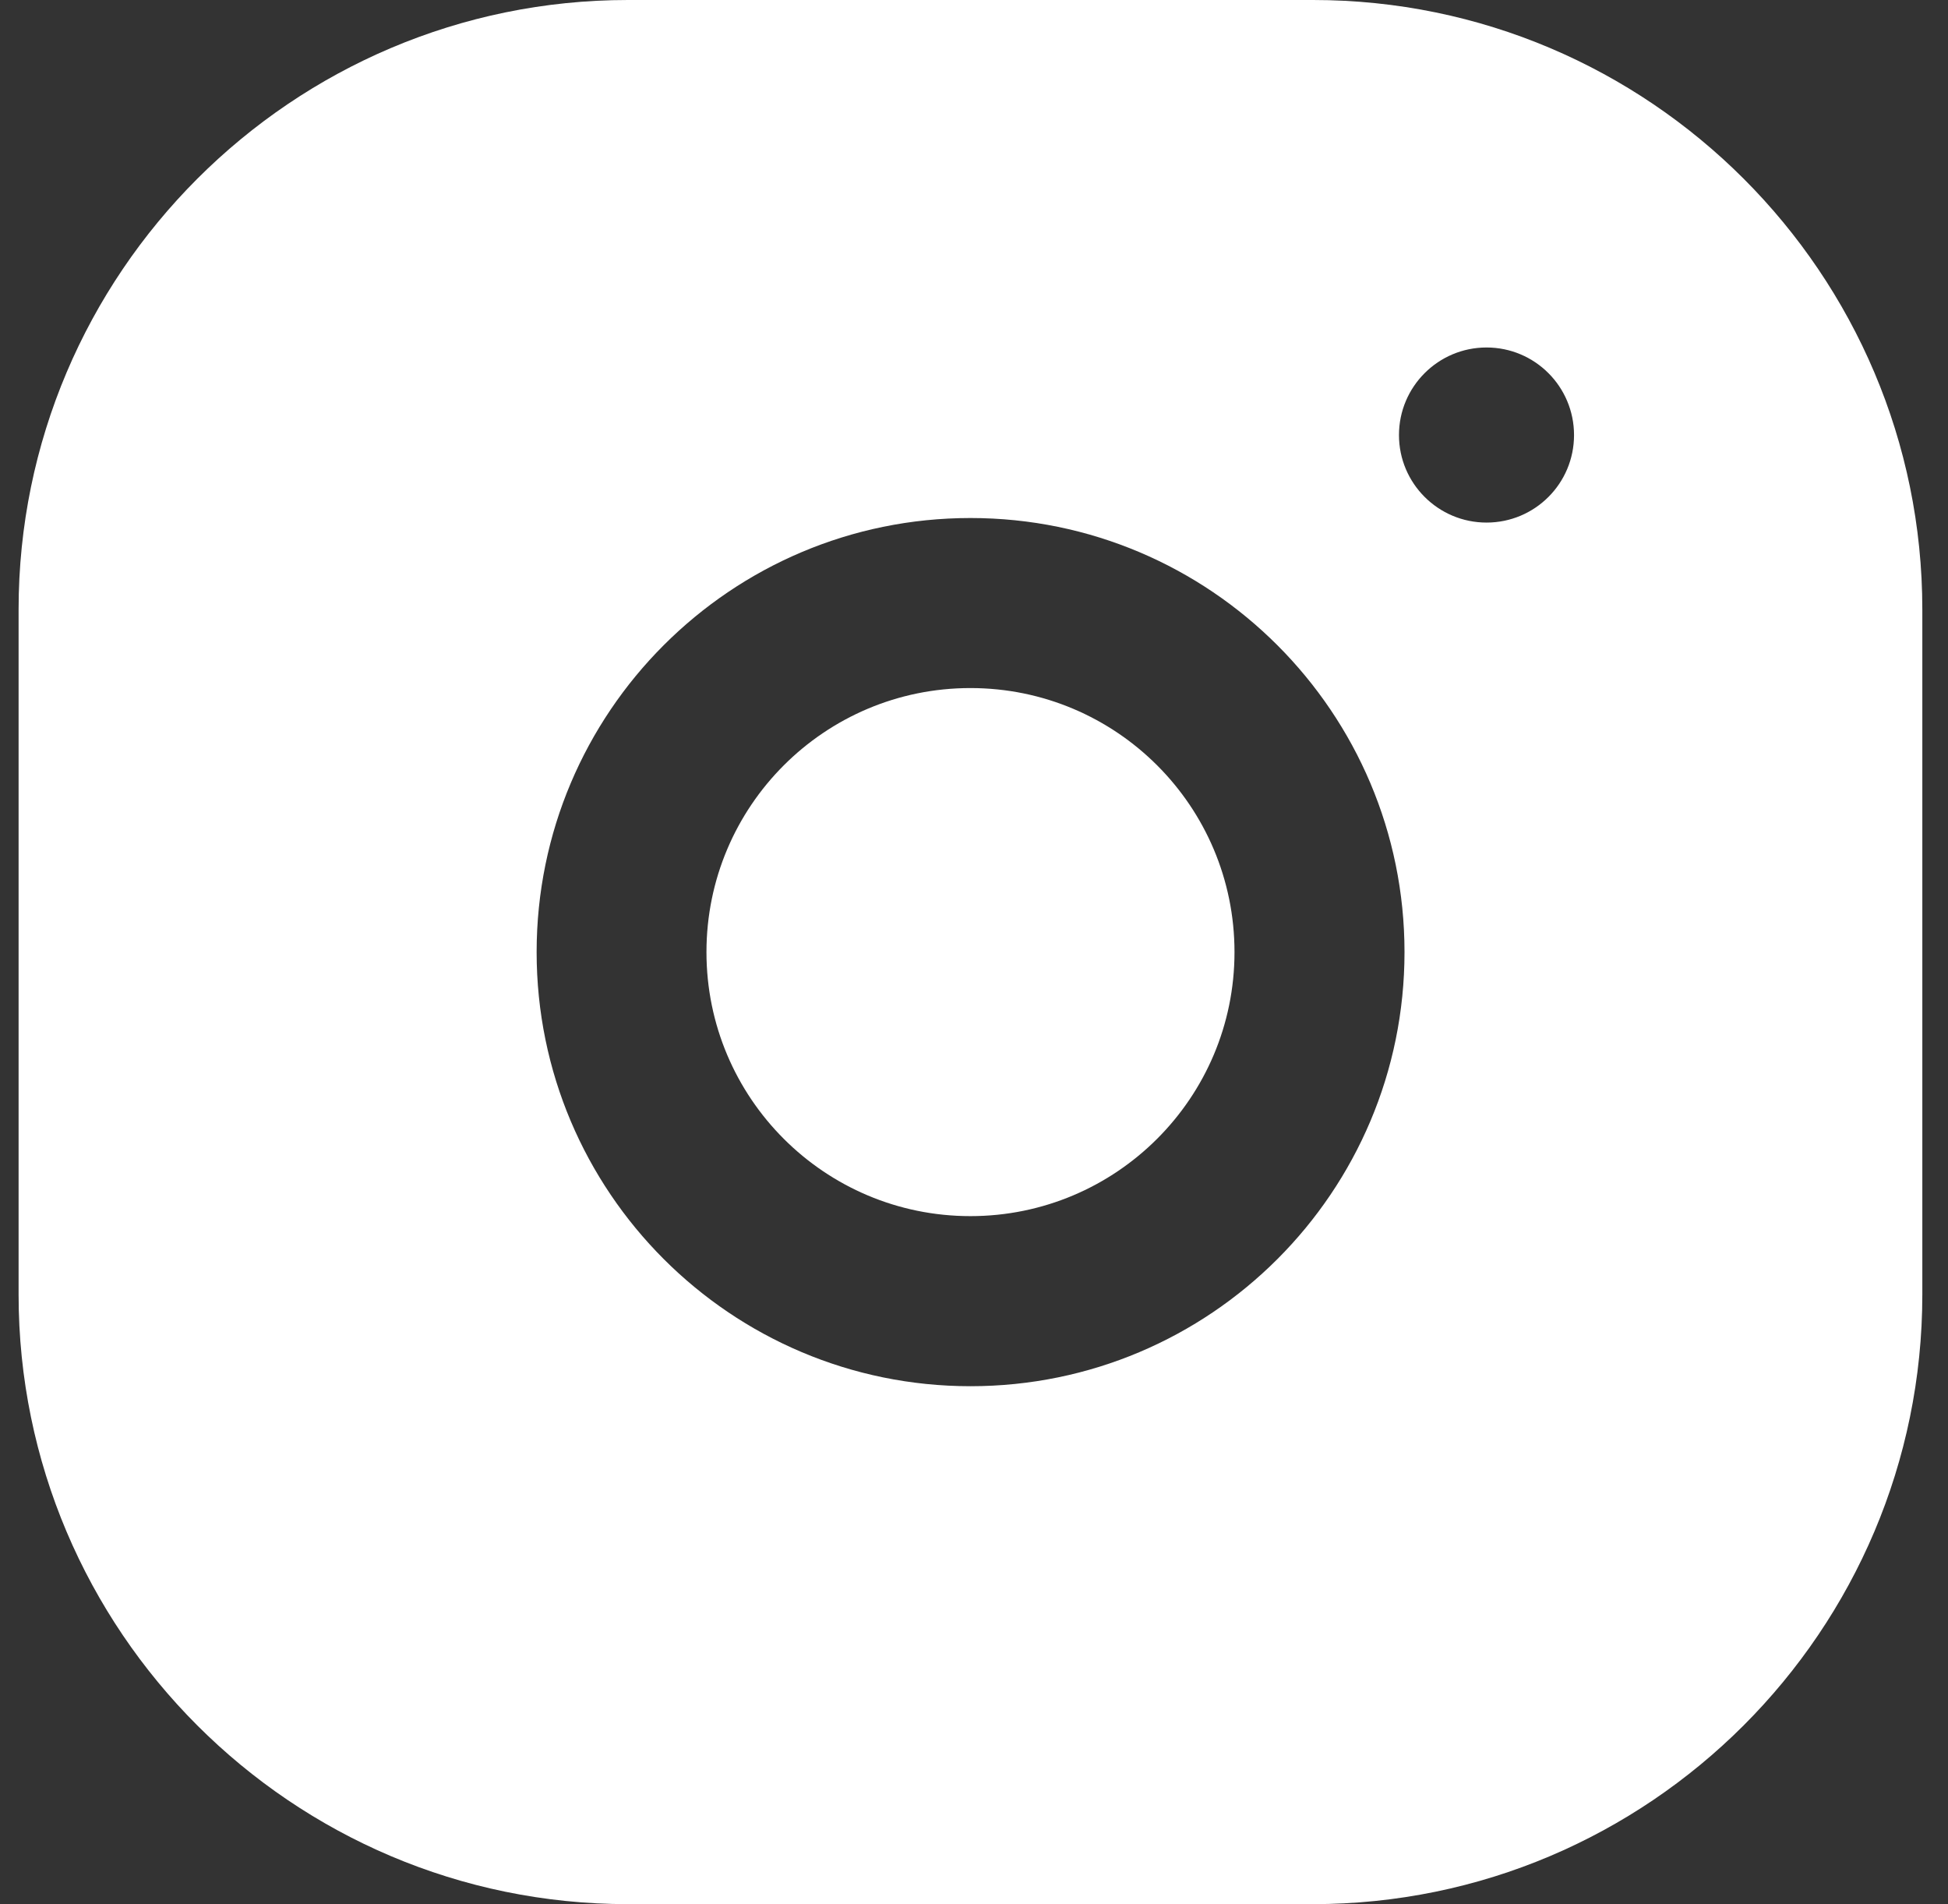 <?xml version="1.0" encoding="UTF-8"?> <svg xmlns="http://www.w3.org/2000/svg" width="44" height="43" viewBox="0 0 44 43" fill="none"><rect x="0" y="0" width="44" height="43" fill="#333333" stroke="none"/> <path fill-rule="evenodd" clip-rule="evenodd" d="M14.185 0H29.657C37.246 0 43.422 6.176 43.42 13.765V29.235C43.42 36.824 37.246 43 29.655 43H14.185C6.596 43 0.42 36.827 0.42 29.235V13.765C0.42 6.176 6.596 0 14.185 0ZM12.121 21.501C12.121 26.915 16.51 31.304 21.921 31.304C27.337 31.304 31.724 26.915 31.724 21.501C31.724 16.088 27.332 11.698 21.921 11.698C16.51 11.698 12.121 16.088 12.121 21.501ZM33.577 7.847C32.486 7.847 31.599 8.732 31.599 9.825C31.599 10.916 32.486 11.801 33.577 11.801C34.669 11.801 35.553 10.918 35.553 9.825C35.553 8.732 34.669 7.847 33.577 7.847ZM15.957 21.501C15.957 18.207 18.625 15.538 21.919 15.538C25.215 15.538 27.884 18.207 27.884 21.501C27.884 24.794 25.212 27.463 21.919 27.463C18.625 27.463 15.957 24.794 15.957 21.501Z" fill="white"></path> </svg> 